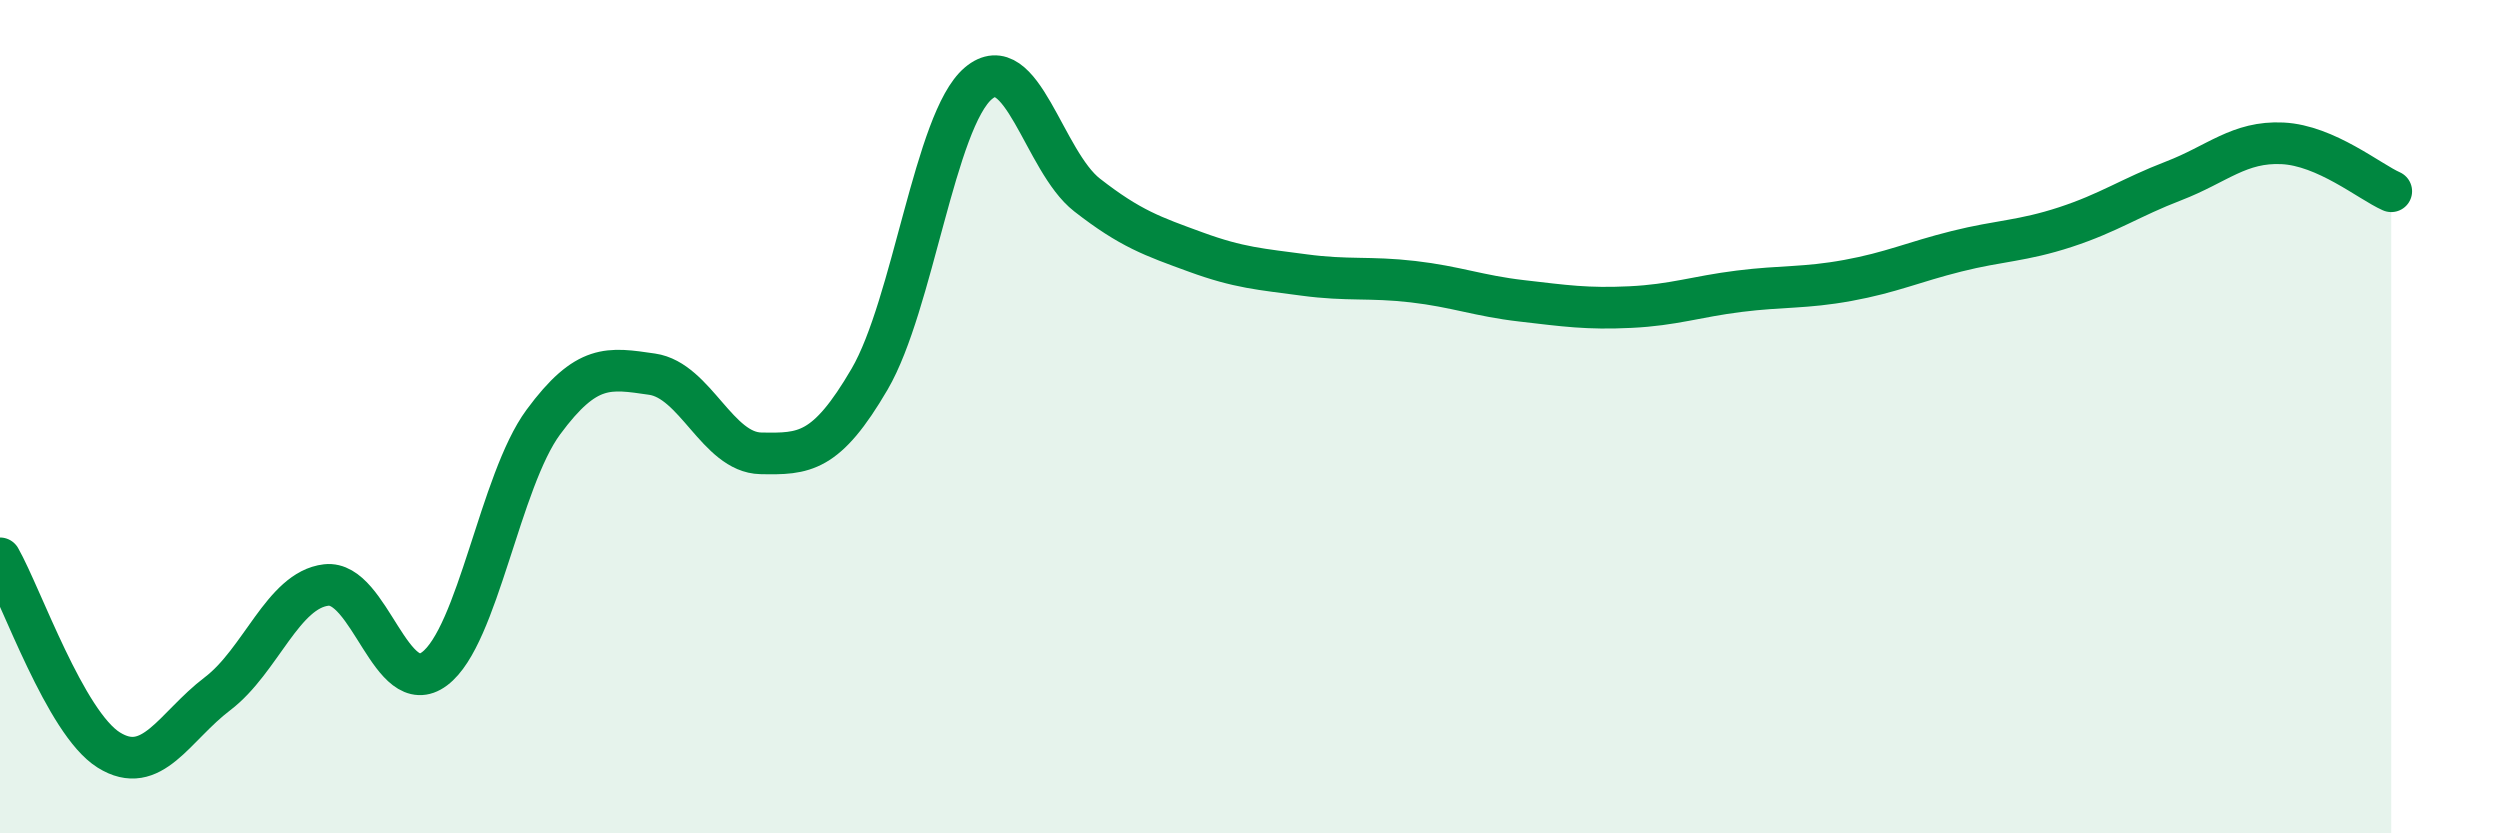 
    <svg width="60" height="20" viewBox="0 0 60 20" xmlns="http://www.w3.org/2000/svg">
      <path
        d="M 0,13.4 C 0.52,14.32 1.57,17.35 2.61,18 C 3.65,18.65 4.18,17.44 5.22,16.65 C 6.26,15.86 6.79,14.16 7.83,14.04 C 8.87,13.92 9.39,16.83 10.43,16.05 C 11.47,15.27 12,11.54 13.04,10.13 C 14.08,8.72 14.61,8.83 15.65,8.98 C 16.69,9.13 17.22,10.86 18.26,10.88 C 19.3,10.9 19.83,10.88 20.87,9.1 C 21.91,7.32 22.44,2.88 23.48,2 C 24.52,1.12 25.05,3.87 26.09,4.68 C 27.13,5.49 27.66,5.67 28.7,6.05 C 29.74,6.43 30.26,6.46 31.3,6.6 C 32.34,6.74 32.87,6.64 33.91,6.76 C 34.95,6.88 35.48,7.1 36.52,7.22 C 37.56,7.34 38.09,7.42 39.13,7.37 C 40.17,7.32 40.7,7.12 41.74,6.99 C 42.78,6.86 43.31,6.92 44.35,6.73 C 45.39,6.54 45.92,6.29 46.96,6.03 C 48,5.77 48.53,5.79 49.57,5.45 C 50.61,5.11 51.13,4.74 52.17,4.34 C 53.21,3.94 53.74,3.39 54.78,3.44 C 55.82,3.49 56.87,4.36 57.39,4.59L57.39 20L0 20Z"
        fill="#008740"
        opacity="0.1"
        stroke-linecap="round"
        stroke-linejoin="round"
      />
      <path
        d="M 0,13.4 C 0.52,14.32 1.57,17.35 2.61,18 C 3.65,18.65 4.18,17.44 5.22,16.65 C 6.26,15.86 6.79,14.16 7.83,14.04 C 8.87,13.92 9.39,16.83 10.43,16.05 C 11.47,15.27 12,11.54 13.04,10.13 C 14.08,8.72 14.61,8.83 15.65,8.98 C 16.69,9.13 17.22,10.86 18.26,10.88 C 19.3,10.9 19.83,10.88 20.87,9.1 C 21.91,7.32 22.44,2.88 23.48,2 C 24.52,1.12 25.05,3.87 26.09,4.68 C 27.13,5.49 27.66,5.67 28.7,6.05 C 29.74,6.43 30.26,6.46 31.3,6.6 C 32.34,6.74 32.87,6.64 33.91,6.76 C 34.95,6.88 35.48,7.1 36.52,7.22 C 37.56,7.34 38.09,7.42 39.13,7.37 C 40.17,7.32 40.7,7.12 41.74,6.99 C 42.78,6.86 43.31,6.92 44.35,6.73 C 45.39,6.54 45.92,6.29 46.96,6.03 C 48,5.77 48.53,5.79 49.57,5.45 C 50.61,5.11 51.13,4.74 52.17,4.34 C 53.21,3.94 53.74,3.39 54.78,3.44 C 55.82,3.49 56.87,4.36 57.39,4.59"
        stroke="#008740"
        stroke-width="1"
        fill="none"
        stroke-linecap="round"
        stroke-linejoin="round"
      />
    </svg>
  